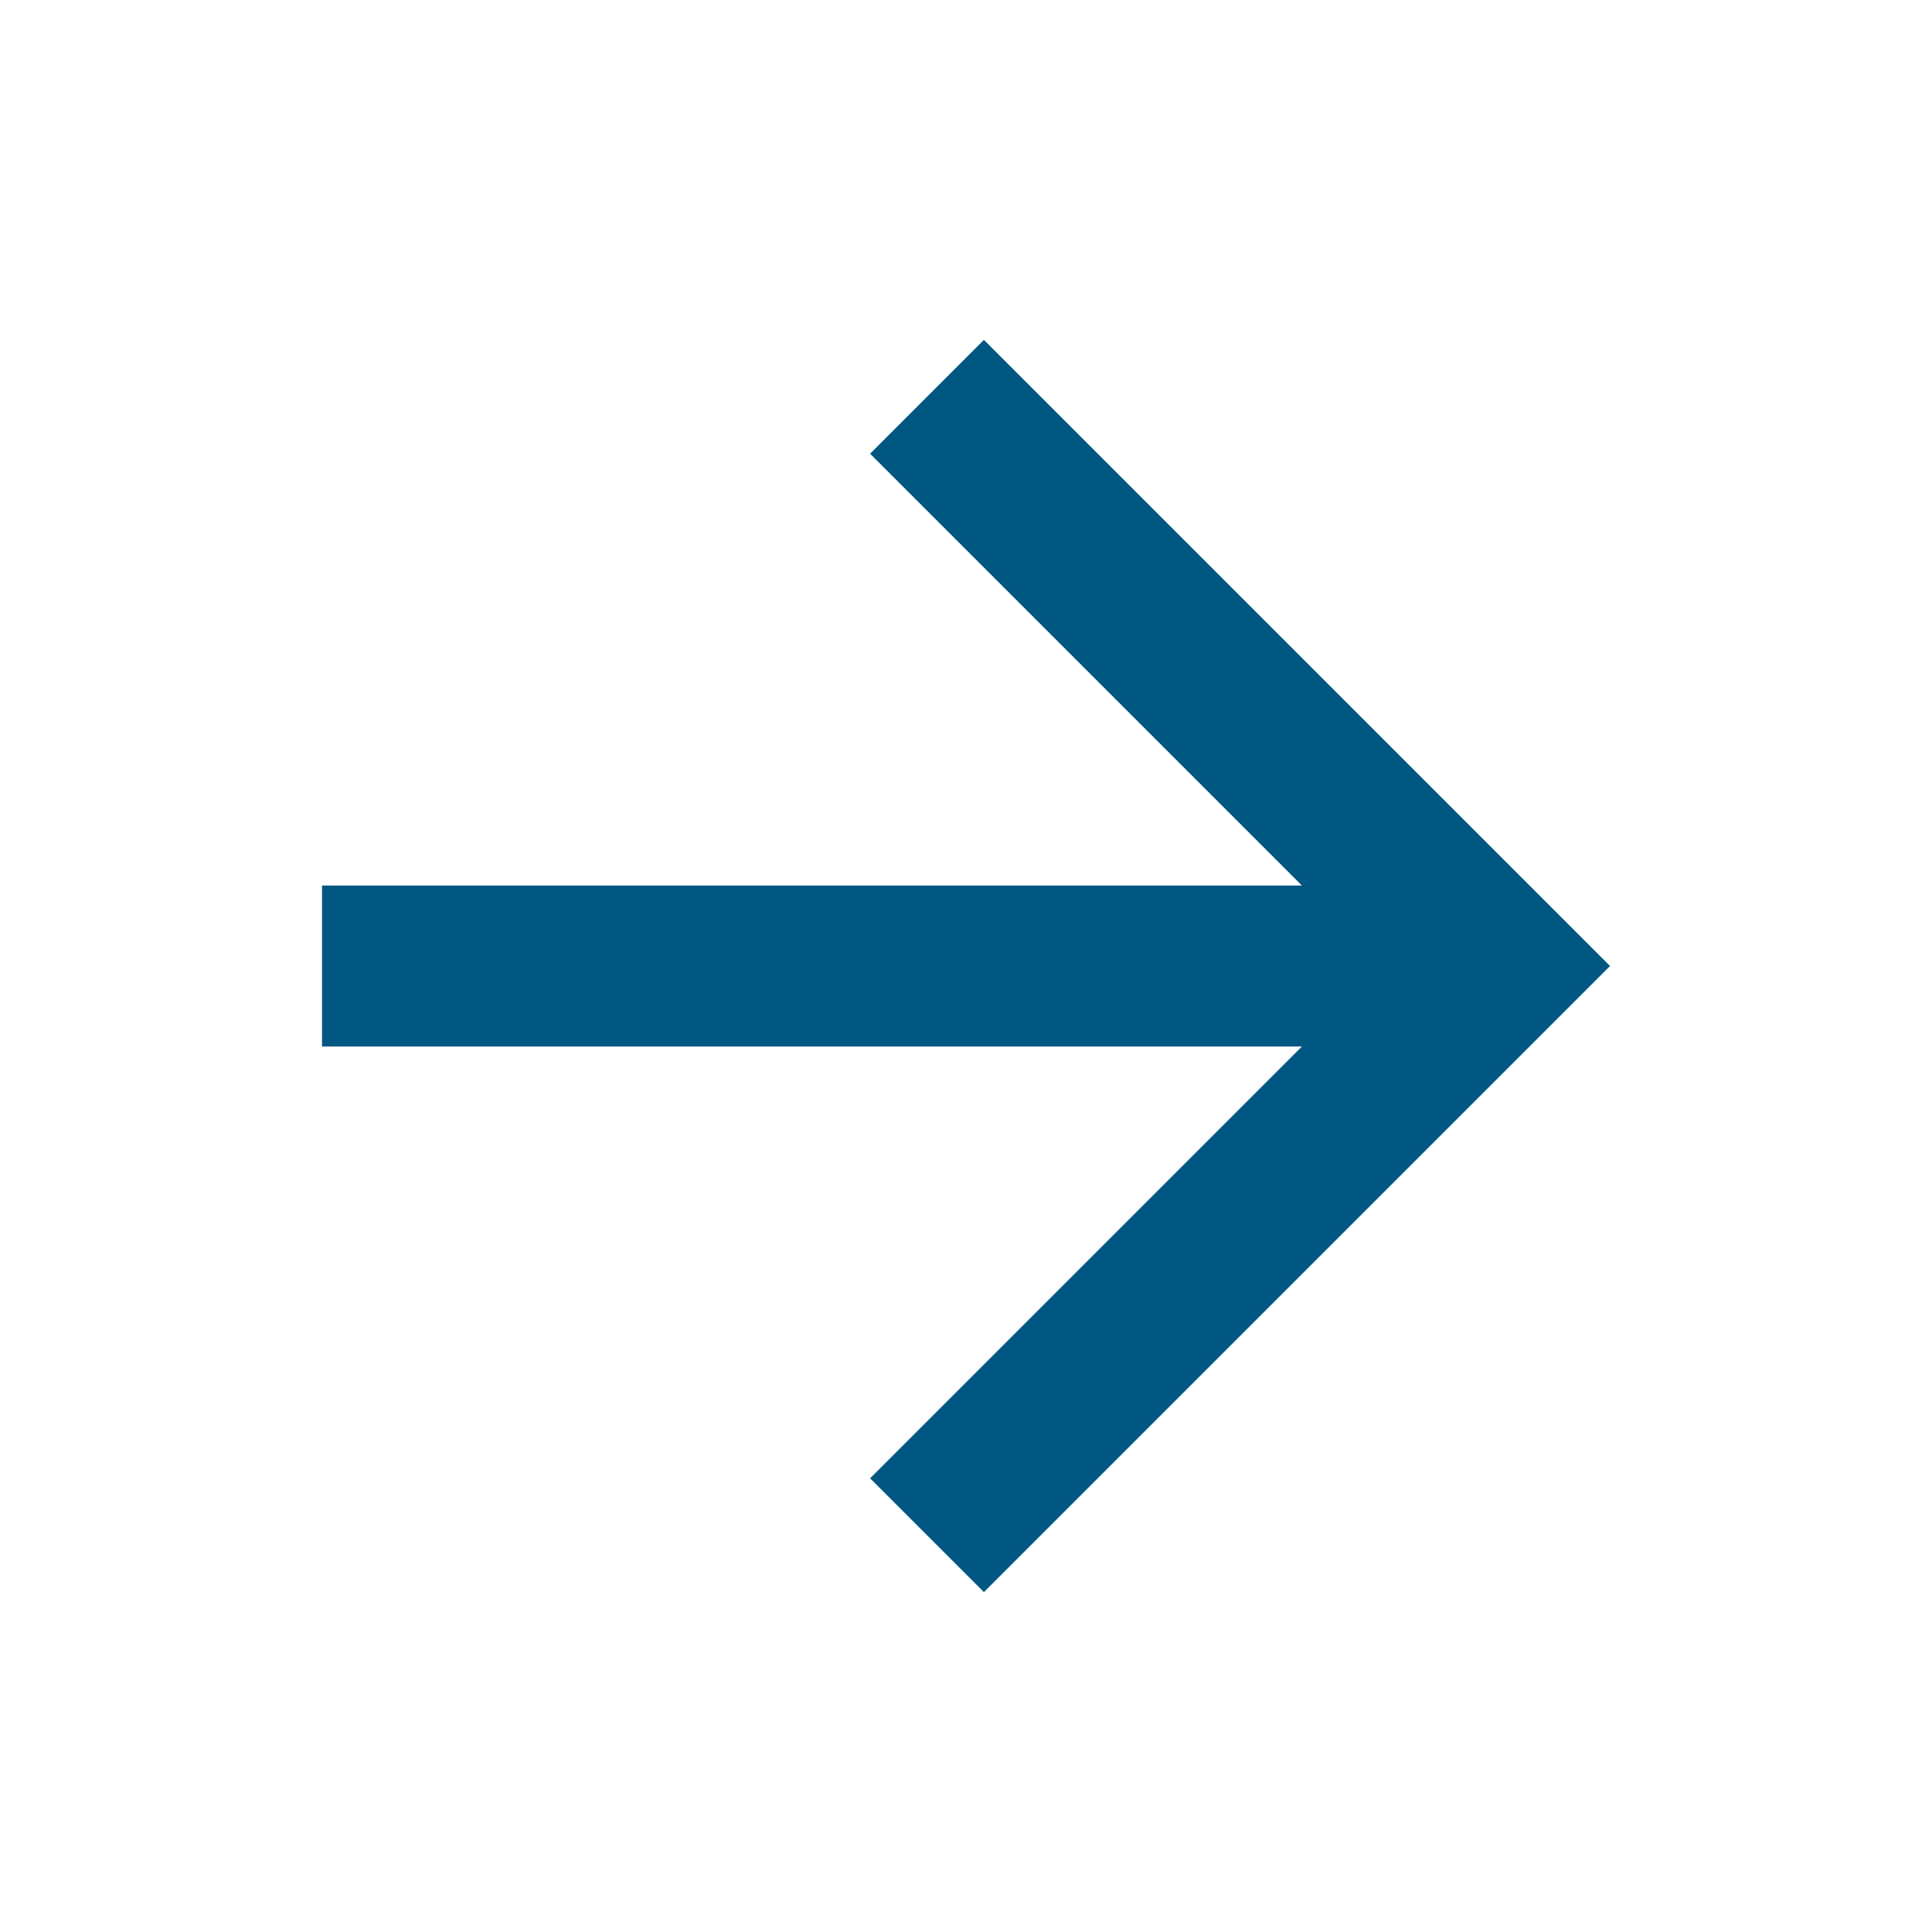 <svg width="70" height="70" viewBox="0 0 70 70" fill="none" xmlns="http://www.w3.org/2000/svg">
<path d="M47.17 32.084L31.525 16.439L35.649 12.314L58.335 35L35.649 57.686L31.525 53.562L47.17 37.917H11.668V32.084H47.17Z" fill="#005782"/>
</svg>
